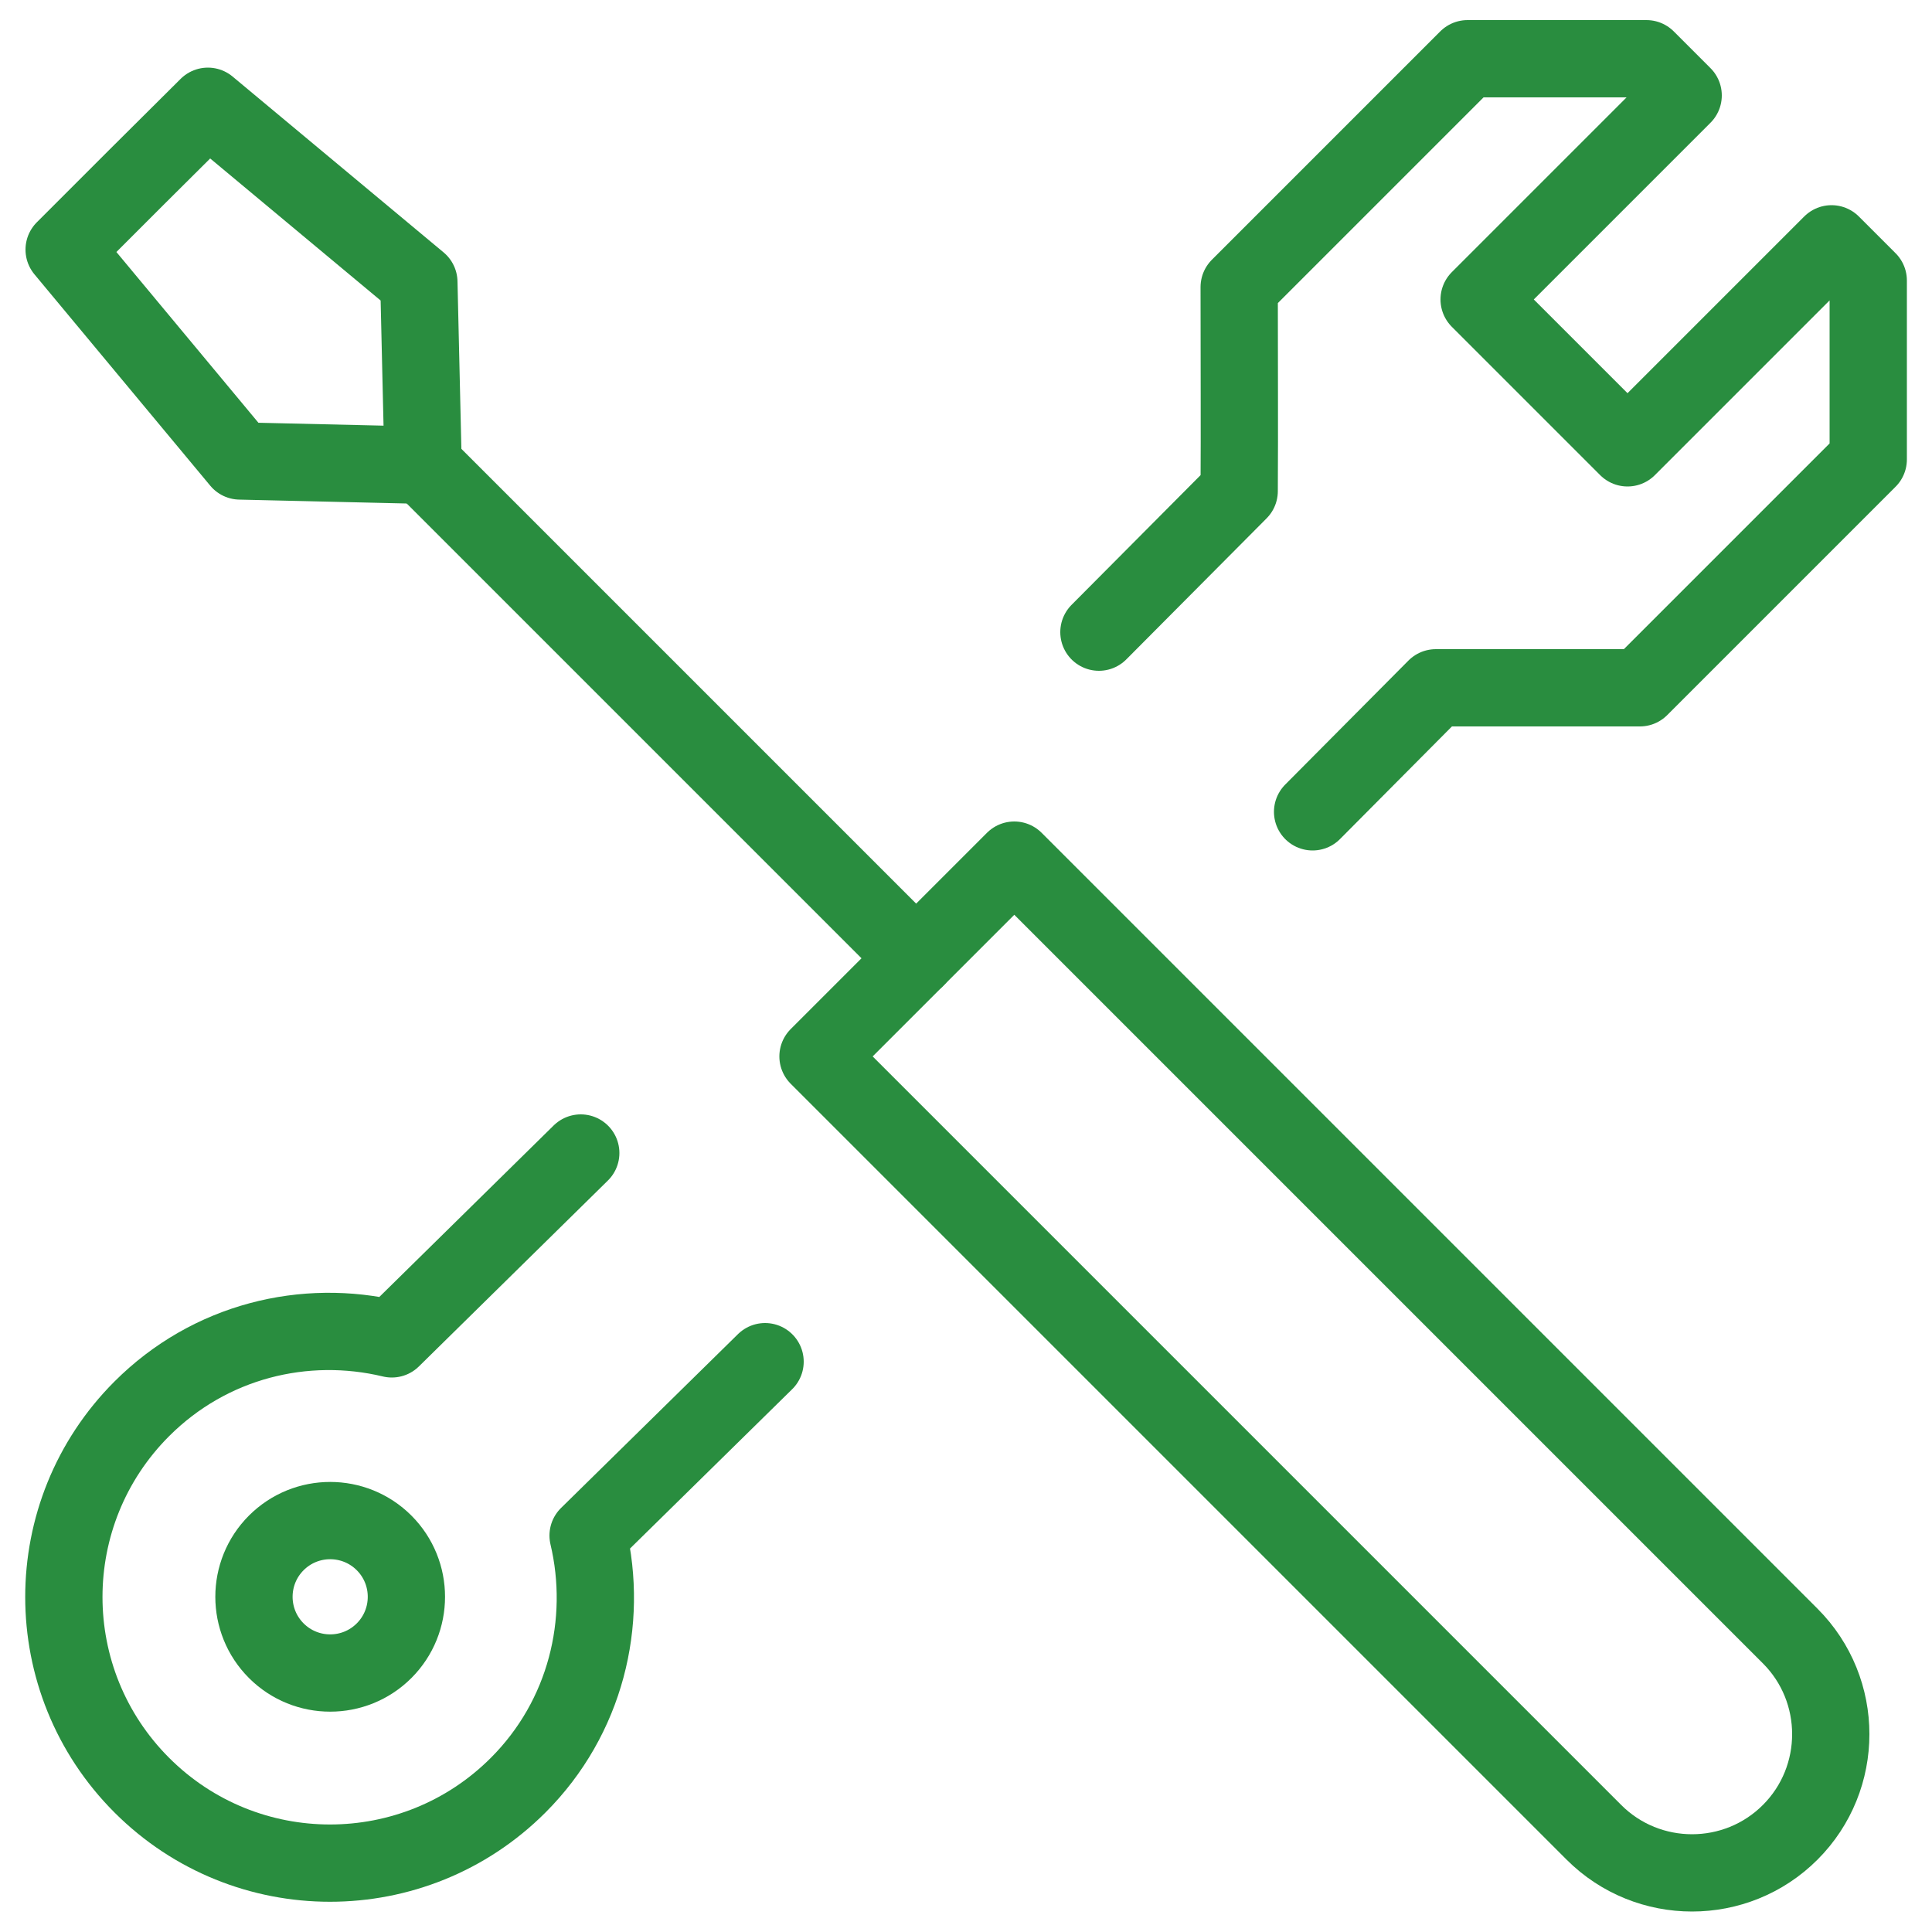 <svg xmlns="http://www.w3.org/2000/svg" xmlns:xlink="http://www.w3.org/1999/xlink" id="ikony" x="0px" y="0px" viewBox="0 0 50 50" style="enable-background:new 0 0 50 50;" xml:space="preserve"><style type="text/css">	.st0{fill:#298D3F;}	.st1{fill:none;stroke:#298D3F;stroke-width:2;stroke-linecap:round;stroke-linejoin:round;stroke-miterlimit:10;}	.st2{fill:none;stroke:#298D3F;stroke-width:2;stroke-linecap:round;stroke-miterlimit:10;}	.st3{fill:none;stroke:#15339F;stroke-width:2;stroke-linecap:round;stroke-linejoin:round;stroke-miterlimit:10;}	.st4{fill-rule:evenodd;clip-rule:evenodd;fill:#298D3F;}	.st5{fill:#15339F;stroke:#15339F;stroke-width:0.5;stroke-miterlimit:10;}	.st6{fill:#15339F;stroke:#15339F;stroke-width:0.25;stroke-miterlimit:10;}	.st7{fill:#15339F;}			.st8{fill-rule:evenodd;clip-rule:evenodd;fill:none;stroke:#15339F;stroke-width:2;stroke-linecap:round;stroke-linejoin:round;stroke-miterlimit:10;}	.st9{fill:#15339F;stroke:#15339F;stroke-width:0.75;stroke-miterlimit:10;}</style><g>	<g>		<path class="st1" d="M46.33,47.42L46.33,47.42c-1.4,1.4-3.68,1.4-5.08,0L21.17,27.34l5.08-5.08l20.08,20.08   C47.73,43.74,47.73,46.02,46.33,47.42z"></path>		<line class="st1" x1="23.71" y1="24.8" x2="10.95" y2="12.04"></line>		<polygon class="st1" points="5.38,2.75 3.52,4.6 1.66,6.46 6.21,11.93 10.95,12.04 10.84,7.3   "></polygon>	</g>	<g>		<path class="st1" d="M15.03,29.84l-4.89,4.81c-2.25-0.54-4.71,0.05-6.47,1.81c-2.69,2.69-2.69,7.05,0,9.74   c2.69,2.69,7.05,2.69,9.74,0c1.75-1.75,2.34-4.22,1.81-6.46l4.58-4.5"></path>		<path class="st1" d="M33.97,21.01l3.19-3.21c1.78,0,3.18,0,5.28,0l5.91-5.91c0-1.81,0-2.82,0-4.63l-0.95-0.95l-5.28,5.28   l-3.84-3.84l5.28-5.28l-0.95-0.95c-1.81,0-2.82,0-4.63,0l-5.91,5.91c0,2.1,0.01,3.5,0,5.28l-3.63,3.65"></path>		<path class="st1" d="M9.94,42.72c-0.77,0.77-2.02,0.77-2.79,0c-0.77-0.77-0.77-2.02,0-2.79c0.77-0.77,2.02-0.77,2.79,0   C10.71,40.7,10.71,41.95,9.94,42.72z"></path>	</g></g></svg>